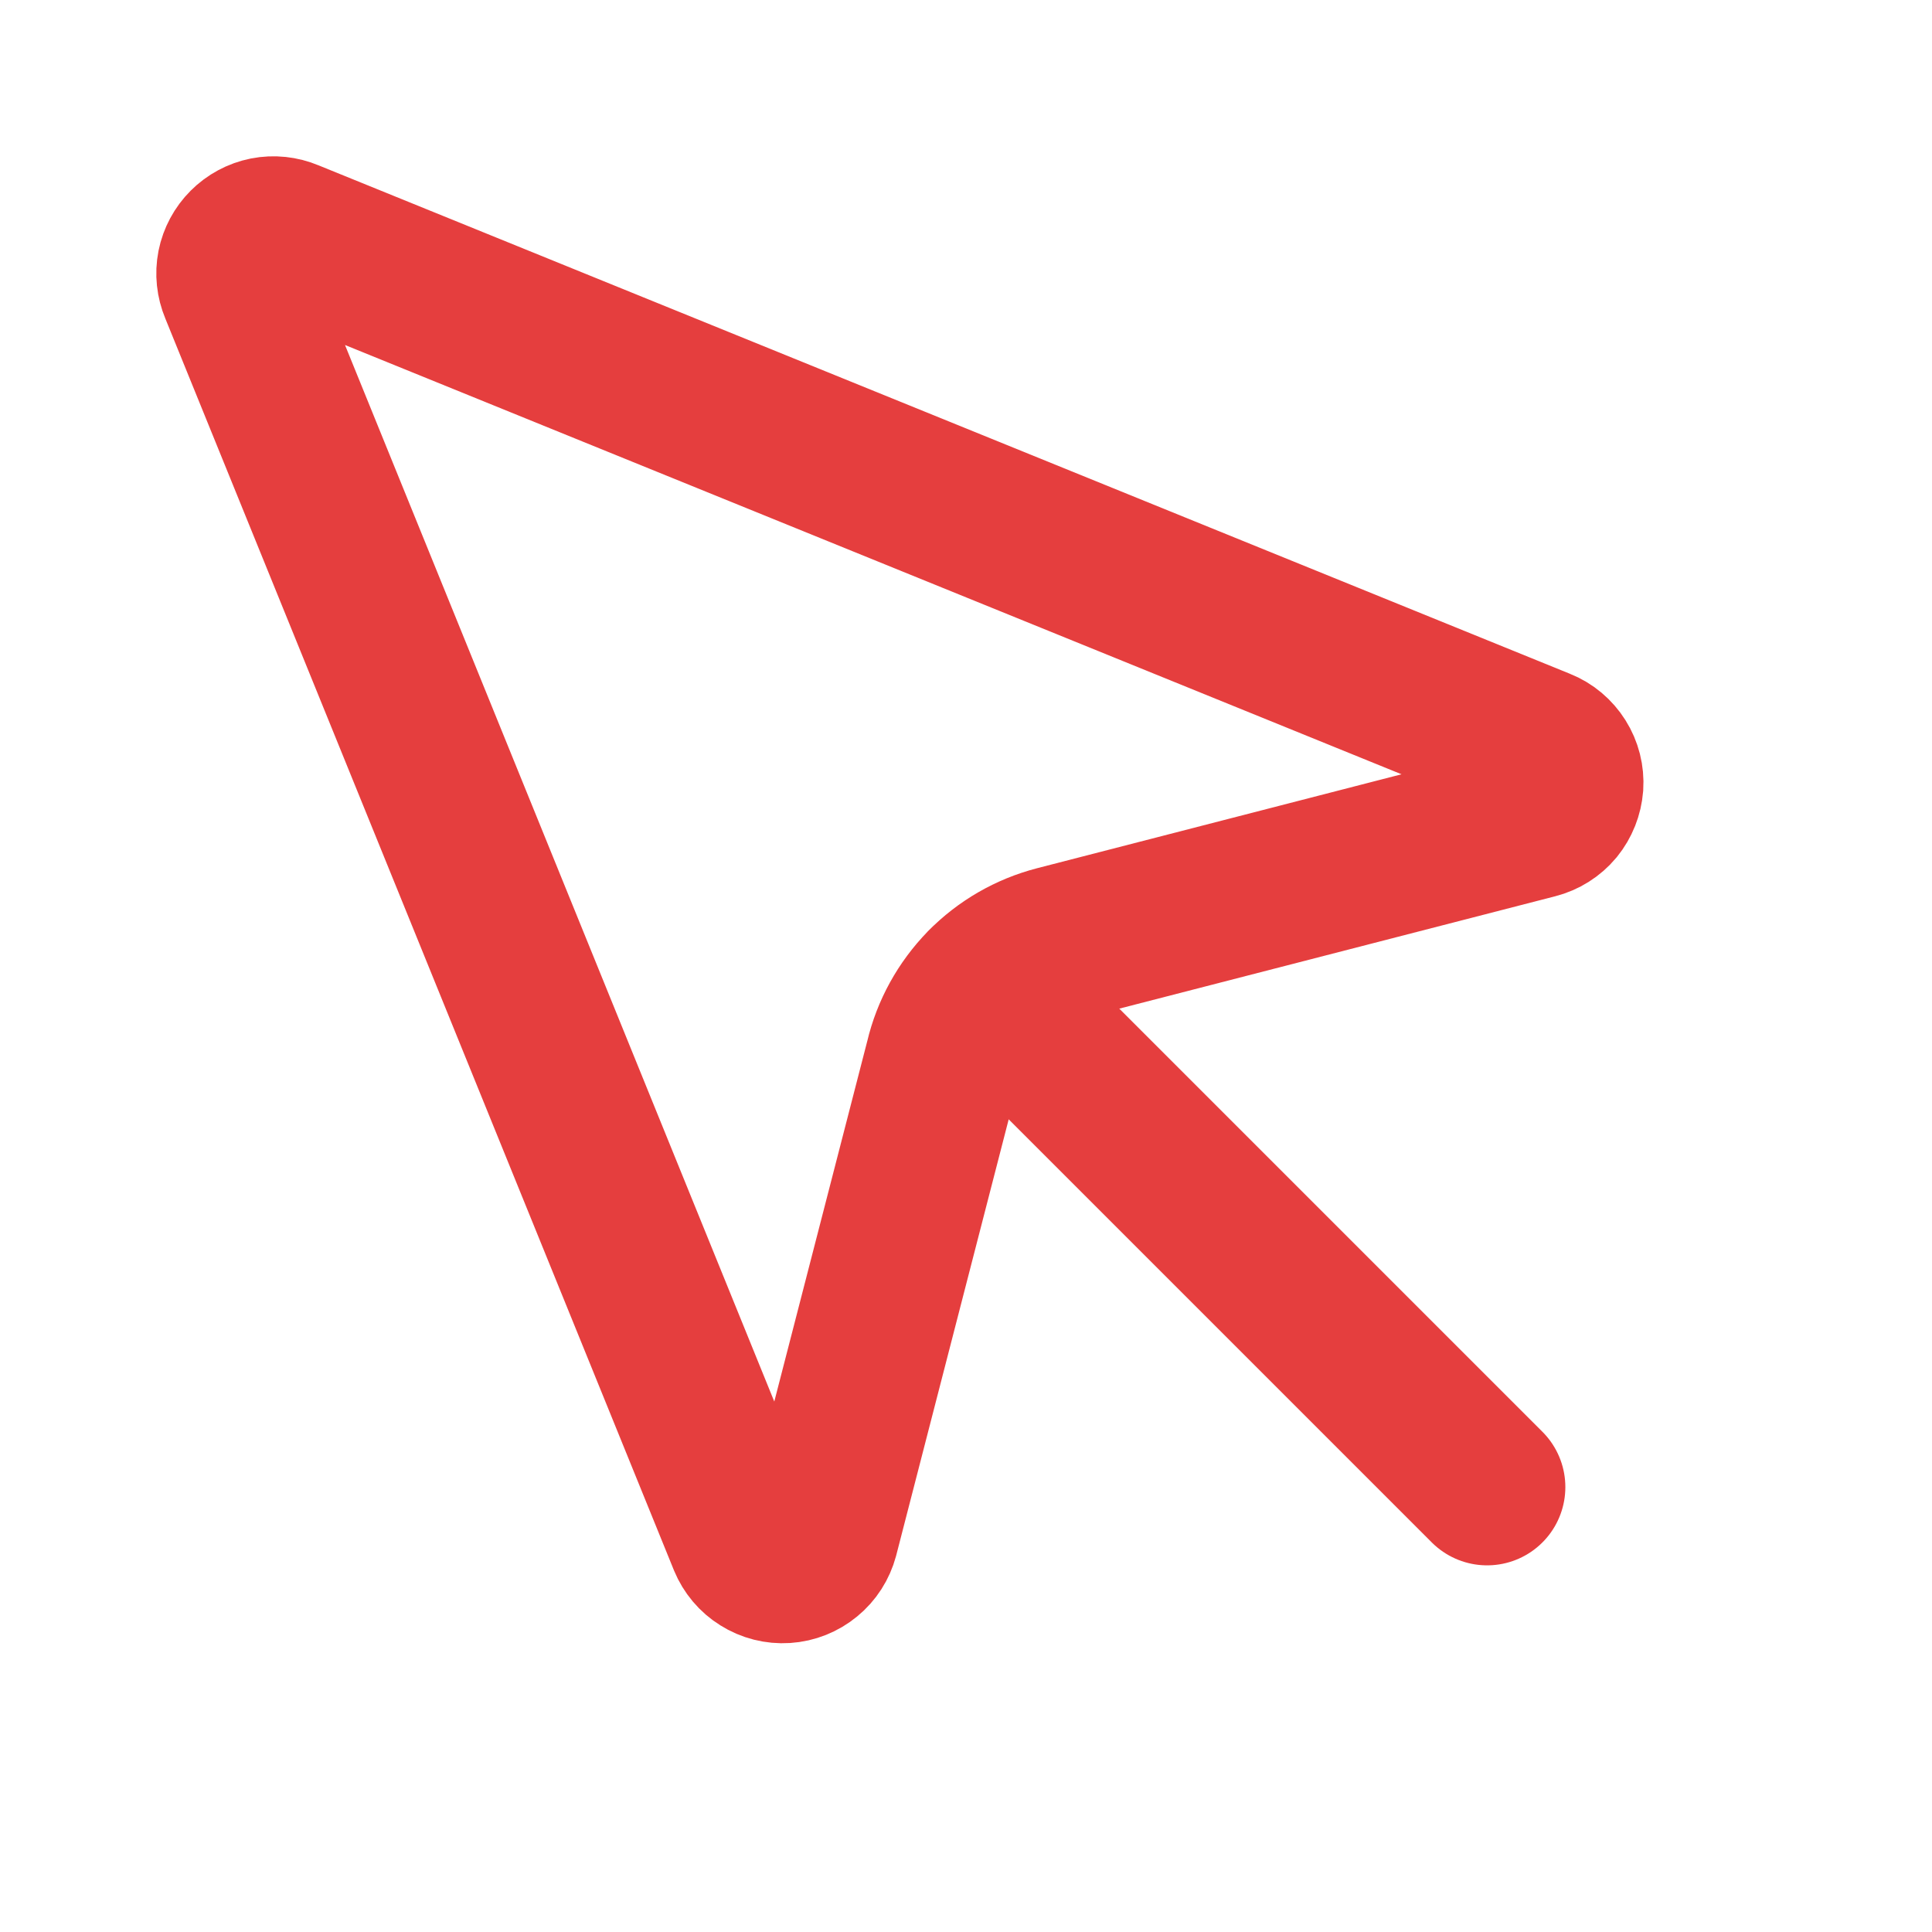 <svg width="18" height="18" viewBox="0 0 18 18" fill="none" xmlns="http://www.w3.org/2000/svg">
<path d="M9.178 9.178L13.855 13.855" stroke="#E53E3E" stroke-width="1.458" stroke-linecap="round" stroke-linejoin="round"/>
<path d="M2.689 2.214C2.622 2.186 2.549 2.178 2.478 2.192C2.408 2.206 2.343 2.241 2.292 2.292C2.241 2.343 2.206 2.408 2.192 2.478C2.178 2.549 2.186 2.622 2.214 2.689L6.954 14.355C6.983 14.425 7.033 14.485 7.098 14.525C7.163 14.566 7.239 14.585 7.315 14.58C7.391 14.575 7.464 14.546 7.523 14.497C7.582 14.449 7.624 14.383 7.644 14.309L8.788 9.874C8.849 9.615 8.98 9.378 9.166 9.187C9.352 8.997 9.586 8.862 9.844 8.795L14.309 7.644C14.383 7.625 14.45 7.583 14.499 7.524C14.547 7.465 14.576 7.392 14.582 7.315C14.587 7.239 14.568 7.163 14.527 7.098C14.486 7.033 14.426 6.982 14.355 6.954L2.689 2.214Z" stroke="#E53E3E" stroke-width="1.458" stroke-linecap="round" stroke-linejoin="round"/>
</svg>
